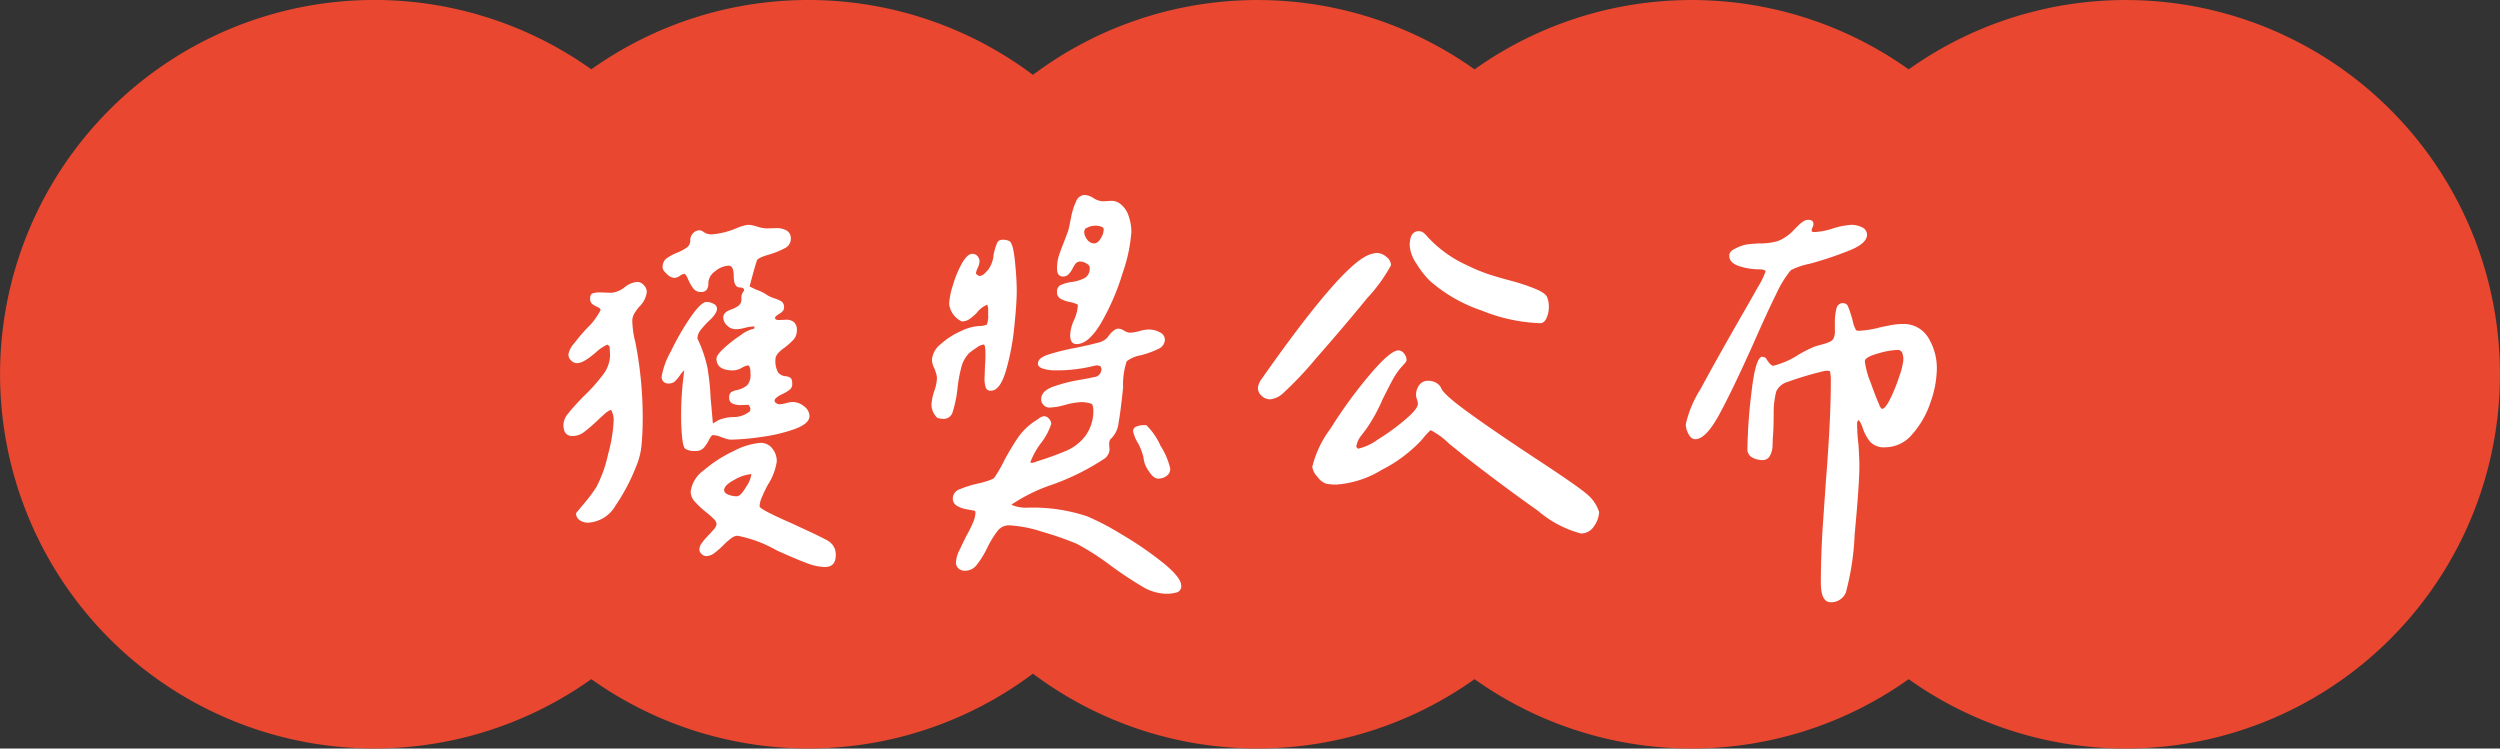 <svg xmlns="http://www.w3.org/2000/svg" width="167" height="50" viewBox="0 0 167 50">
  <rect x="0" y="0" width="167" height="50" fill="#333333" stroke="none"/>
  <g id="组_5735" data-name="组 5735" transform="translate(-85 -922.67)">
    <path id="联合_221" data-name="联合 221" d="M127.5,45.368a25.01,25.01,0,0,1-29,0A25.008,25.008,0,0,1,69,45a25.008,25.008,0,0,1-29.5.366,25,25,0,1,1,0-40.736A25.008,25.008,0,0,1,69,5a25.008,25.008,0,0,1,29.5-.366,25.01,25.01,0,0,1,29,0,25,25,0,1,1,0,40.736Z" transform="translate(85 922.67)" fill="#e94730"/>
    <path id="路径_50772" data-name="路径 50772" d="M13.229-19.769a5.323,5.323,0,0,1-1.665.424.916.916,0,0,1-.53-.136.624.624,0,0,0-.288-.136.592.592,0,0,0-.454.2.668.668,0,0,0-.182.469.562.562,0,0,1-.212.469,2.927,2.927,0,0,1-.636.348,3.135,3.135,0,0,0-.757.409.716.716,0,0,0-.242.59q0,.182.288.439a.81.81,0,0,0,.469.257.739.739,0,0,0,.394-.136.7.7,0,0,1,.3-.136q.091,0,.257.378a2.743,2.743,0,0,0,.348.605.589.589,0,0,0,.484.227.469.469,0,0,0,.409-.151.794.794,0,0,0,.106-.454,1.012,1.012,0,0,1,.469-.787,1.483,1.483,0,0,1,.893-.363q.333,0,.333.7,0,.757.424.757.272,0,.272.212a.68.68,0,0,0-.182.545.535.535,0,0,1-.167.439,1.808,1.808,0,0,1-.469.257q-.575.182-.575.545a.733.733,0,0,0,.257.545.8.8,0,0,0,.56.242,1.88,1.88,0,0,0,.363-.03q.151-.03.272-.061a2.416,2.416,0,0,1,.636-.091l-.03.151a2.067,2.067,0,0,0-.863.409,9.148,9.148,0,0,0-1.135.878q-.515.469-.515.711,0,.787,1.12.787a1.241,1.241,0,0,0,.56-.167,1.3,1.3,0,0,1,.409-.167q.182,0,.182.545a1.054,1.054,0,0,1-.212.772,1.557,1.557,0,0,1-.636.318,1.278,1.278,0,0,0-.439.151.409.409,0,0,0-.136.363.4.4,0,0,0,.242.409,1.369,1.369,0,0,0,.605.091q.363-.015.454-.015l.121.212-.03.212a1.757,1.757,0,0,1-1.181.394,2.57,2.57,0,0,0-.938.212l-.363.212q-.121-1.423-.151-1.7a15.724,15.724,0,0,0-.212-2.028,8.509,8.509,0,0,0-.666-1.937.9.9,0,0,1,.2-.56,6.141,6.141,0,0,1,.53-.59q.575-.515.575-.848a.369.369,0,0,0-.242-.333,1.021,1.021,0,0,0-.454-.121q-.363,0-1.075,1.029A16.972,16.972,0,0,0,8.81-11.519,5.257,5.257,0,0,0,8.2-9.869a.428.428,0,0,0,.484.484.566.566,0,0,0,.394-.136,2.39,2.39,0,0,0,.333-.394,1.629,1.629,0,0,1,.3-.348,21.866,21.866,0,0,0-.212,3.148q0,.545.061,1.256t.212.833a1.075,1.075,0,0,0,.666.151.718.718,0,0,0,.575-.212,2.834,2.834,0,0,0,.348-.53q.167-.318.257-.318a1.648,1.648,0,0,1,.605.151l.272.091a1.143,1.143,0,0,0,.363.061A16.113,16.113,0,0,0,14.773-5.8a11.029,11.029,0,0,0,2.286-.53q1.014-.363,1.014-.878a.825.825,0,0,0-.363-.651,1.2,1.2,0,0,0-.757-.288,1.883,1.883,0,0,0-.439.076,1.883,1.883,0,0,1-.439.076.383.383,0,0,1-.227-.076.21.21,0,0,1-.106-.167q0-.182.484-.424a2.3,2.3,0,0,0,.515-.3.458.458,0,0,0,.182-.363q0-.333-.106-.424a.665.665,0,0,0-.348-.121.7.7,0,0,1-.484-.242,1.52,1.52,0,0,1-.182-.908q0-.333.605-.757a4.669,4.669,0,0,0,.621-.56.916.916,0,0,0,.2-.621.657.657,0,0,0-.2-.53.79.79,0,0,0-.56-.151q-.363.015-.454.015-.242,0-.242-.151,0-.091.3-.272t.3-.394a.469.469,0,0,0-.151-.409,1.9,1.9,0,0,0-.469-.212,2.51,2.51,0,0,1-.469-.2,2.719,2.719,0,0,0-.621-.333,4.924,4.924,0,0,1-.59-.272q.3-1.15.484-1.726.061-.182.787-.394a5.37,5.37,0,0,0,1.09-.439.692.692,0,0,0,.394-.621.6.6,0,0,0-.288-.56,1.409,1.409,0,0,0-.757-.151q-.469.015-.59.015a2.4,2.4,0,0,1-.621-.121,2.393,2.393,0,0,0-.59-.121A2.925,2.925,0,0,0,13.229-19.769ZM4.844-15.439l-.757-.03a1.575,1.575,0,0,0-.484.061q-.182.061-.182.333a.454.454,0,0,0,.136.378,1.584,1.584,0,0,0,.348.2q.212.091.212.212a4.436,4.436,0,0,1-.908,1.211,13.061,13.061,0,0,0-.848,1,1.559,1.559,0,0,0-.394.757.55.55,0,0,0,.182.394.55.55,0,0,0,.394.182.976.976,0,0,0,.424-.121,3.149,3.149,0,0,0,.53-.348q.288-.227.348-.288a2.894,2.894,0,0,1,.727-.484l.151.121.03.605a2.22,2.22,0,0,1-.484,1.3A11.676,11.676,0,0,1,2.937-8.477q-.7.727-1,1.12a1.228,1.228,0,0,0-.3.727q0,.757.605.757a1.3,1.3,0,0,0,.8-.288,11.886,11.886,0,0,0,.923-.8q.091-.091.378-.348a1.518,1.518,0,0,1,.469-.318,1.327,1.327,0,0,1,.182.7,10.187,10.187,0,0,1-.378,2.286,8.765,8.765,0,0,1-.772,2.165,9.461,9.461,0,0,1-.772,1.044q-.469.56-.59.711a.537.537,0,0,0,.242.469.94.94,0,0,0,.545.167A2.243,2.243,0,0,0,5.116-1.226,13.312,13.312,0,0,0,6.509-3.875,4.747,4.747,0,0,0,6.857-5.3q.076-.787.076-1.816a26.294,26.294,0,0,0-.363-4.329l-.121-.666a6.226,6.226,0,0,1-.212-1.483.994.994,0,0,1,.2-.56A3.351,3.351,0,0,1,6.69-14.5a1.634,1.634,0,0,0,.515-1,.658.658,0,0,0-.2-.454.589.589,0,0,0-.439-.212,1.5,1.5,0,0,0-.848.363A1.751,1.751,0,0,1,4.844-15.439ZM11-3.572a2.045,2.045,0,0,0-.863,1.423,1,1,0,0,0,.272.651,5.947,5.947,0,0,0,.757.711,5.194,5.194,0,0,1,.484.424A.579.579,0,0,1,11.867,0a.687.687,0,0,1-.212.394q-.212.242-.272.3t-.227.242a3.552,3.552,0,0,0-.3.378.708.708,0,0,0-.136.409.39.39,0,0,0,.151.288.456.456,0,0,0,.3.136.927.927,0,0,0,.545-.2,5.477,5.477,0,0,0,.636-.56,4.547,4.547,0,0,1,.484-.424A.747.747,0,0,1,13.26.787a8.4,8.4,0,0,1,2.6.969q1.271.575,2,.848a3.647,3.647,0,0,0,1.241.272q.727,0,.727-.787a1.244,1.244,0,0,0-.045-.378,1.391,1.391,0,0,0-.167-.318,1.426,1.426,0,0,0-.515-.378Q18.679.787,17.922.439T16.983,0q-.848-.363-1.544-.711t-.7-.469a1.739,1.739,0,0,1,.167-.636q.167-.394.378-.787a3.918,3.918,0,0,0,.605-1.574,1.343,1.343,0,0,0-.3-.863.961.961,0,0,0-.787-.378,4.606,4.606,0,0,0-1.786.545A8.637,8.637,0,0,0,11-3.572Zm2.089.605a2.7,2.7,0,0,1,1.1-.363v.03a2.107,2.107,0,0,1-.363.848q-.363.605-.605.605a1.615,1.615,0,0,1-.56-.106q-.288-.106-.288-.318Q12.382-2.6,13.093-2.967ZM34.73-17.907a2.72,2.72,0,0,0-.121.833q0,.545.394.545a.5.5,0,0,0,.348-.121,1.523,1.523,0,0,0,.288-.394,1.764,1.764,0,0,1,.227-.363.4.4,0,0,1,.318-.121.851.851,0,0,1,.378.121q.227.121.227.272a.731.731,0,0,1-.318.7,2.675,2.675,0,0,1-.893.272,2.683,2.683,0,0,0-.742.212.467.467,0,0,0-.227.454.483.483,0,0,0,.212.439,1.962,1.962,0,0,0,.621.227,2.1,2.1,0,0,1,.56.182,2.826,2.826,0,0,1-.242,1,2.606,2.606,0,0,0-.272,1.029q0,.605.424.605.817,0,1.665-1.453A15.839,15.839,0,0,0,39-16.787a10.505,10.505,0,0,0,.575-2.709,3.293,3.293,0,0,0-.182-1.075,1.627,1.627,0,0,0-.545-.8.93.93,0,0,0-.636-.212l-.515.03a1.266,1.266,0,0,1-.651-.212,1.2,1.2,0,0,0-.59-.212.644.644,0,0,0-.575.439,4.37,4.37,0,0,0-.333,1.06q-.121.621-.182.863l-.272.727Q34.851-18.285,34.73-17.907Zm2.831-1.953q.167.061.167.182a1.214,1.214,0,0,1-.2.605q-.2.333-.439.333A.578.578,0,0,1,36.622-19a.864.864,0,0,1-.2-.53l.061-.182a1.288,1.288,0,0,1,.757-.212A.93.93,0,0,1,37.56-19.859Zm-7.765,3.1a.532.532,0,0,1-.394.2l-.212-.151a1.143,1.143,0,0,1,.121-.394,1.145,1.145,0,0,0,.121-.424.524.524,0,0,0-.136-.363.447.447,0,0,0-.348-.151q-.333,0-.7.651a7.113,7.113,0,0,0-.605,1.483,4.957,4.957,0,0,0-.242,1.2,1.491,1.491,0,0,0,.848,1.181.882.882,0,0,0,.5-.151,3.391,3.391,0,0,0,.5-.424,1.682,1.682,0,0,1,.7-.545,1.039,1.039,0,0,1,.061.424v.272a1.559,1.559,0,0,1-.091.636,1.22,1.22,0,0,1-.484.091,3.252,3.252,0,0,0-1.256.348A5.01,5.01,0,0,0,26.828-12a1.474,1.474,0,0,0-.575,1.044,1.428,1.428,0,0,0,.182.605l.091.272a1.143,1.143,0,0,1,.061.363,2.9,2.9,0,0,1-.182.848,3.506,3.506,0,0,0-.182.878,1.248,1.248,0,0,0,.394.908,1.7,1.7,0,0,0,.394.061.616.616,0,0,0,.621-.439,7.874,7.874,0,0,0,.318-1.5,9.733,9.733,0,0,1,.257-1.468,2.144,2.144,0,0,1,.53-.984,6.04,6.04,0,0,1,.5-.363,1.024,1.024,0,0,1,.469-.212q.121,0,.121.605a8.071,8.071,0,0,1-.03.817l-.03.848a1.907,1.907,0,0,0,.076.59.327.327,0,0,0,.348.227q.605,0,1-1.317a15.972,15.972,0,0,0,.56-2.921q.167-1.6.167-2.422t-.121-2q-.121-1.181-.363-1.332a.979.979,0,0,0-.484-.091.359.359,0,0,0-.348.227,4.185,4.185,0,0,0-.227.742,1.961,1.961,0,0,1-.363,1.029Q29.977-16.953,29.8-16.756ZM34-11.307q-.666.227-.666.59,0,.242.363.348a2.485,2.485,0,0,0,.7.106,10.224,10.224,0,0,0,2.694-.3.787.787,0,0,1,.242-.03l.182.061.061.151a.542.542,0,0,1-.515.575q-.242.061-1.044.2a10.278,10.278,0,0,0-1.635.424q-.833.288-.833.863a.522.522,0,0,0,.167.378.522.522,0,0,0,.378.167,4.278,4.278,0,0,0,1.06-.182,4.955,4.955,0,0,1,1.06-.182,2.111,2.111,0,0,1,.727.121.806.806,0,0,1,.091.363A2.794,2.794,0,0,1,36.516-5.9a3.179,3.179,0,0,1-1.226.984,20.658,20.658,0,0,1-2.043.742,1.175,1.175,0,0,1-.151.061.671.671,0,0,1-.212.03l-.061-.03a5.19,5.19,0,0,1,.7-1.271,4.2,4.2,0,0,0,.7-1.3.514.514,0,0,0-.151-.348.445.445,0,0,0-.333-.167.765.765,0,0,0-.363.167q-.242.167-.3.2A4.277,4.277,0,0,0,32.02-5.8,17.7,17.7,0,0,0,31.1-4.269a9.534,9.534,0,0,1-.7,1.211,2.453,2.453,0,0,1-.484.2q-.333.106-.484.136a7.3,7.3,0,0,0-1.3.394.667.667,0,0,0-.484.605.555.555,0,0,0,.257.5,1.838,1.838,0,0,0,.666.242q.409.076.56.106l.03.121a1.866,1.866,0,0,1-.182.7,8.3,8.3,0,0,1-.424.848q-.242.484-.469.969a1.979,1.979,0,0,0-.227.787.544.544,0,0,0,.167.424.627.627,0,0,0,.439.151.974.974,0,0,0,.772-.378A6.458,6.458,0,0,0,29.946,1.6a6.331,6.331,0,0,1,.681-1.12A.961.961,0,0,1,31.4.091a8.5,8.5,0,0,1,2.195.424,20.977,20.977,0,0,1,2.346.817,17.371,17.371,0,0,1,2.18,1.393A25.139,25.139,0,0,0,40.3,4.178a3.209,3.209,0,0,0,1.574.484,2.516,2.516,0,0,0,.742-.091.419.419,0,0,0,.288-.454q0-.545-1.241-1.544A23.222,23.222,0,0,0,38.847.651a16.405,16.405,0,0,0-2.24-1.166A11.473,11.473,0,0,0,32.7-1.09a2.5,2.5,0,0,1-1.12-.182V-1.3a11.272,11.272,0,0,1,2.725-1.332A16.066,16.066,0,0,0,37.818-4.39a.836.836,0,0,0,.3-.545l-.03-.484.061-.212a1.726,1.726,0,0,0,.575-1.15q.151-.848.3-2.361a4.8,4.8,0,0,1,.242-1.726,2.116,2.116,0,0,1,.908-.394A5.925,5.925,0,0,0,41.39-11.7a.689.689,0,0,0,.424-.621.544.544,0,0,0-.348-.484,1.467,1.467,0,0,0-.681-.182,1.88,1.88,0,0,0-.363.03q-.151.03-.272.061a2.6,2.6,0,0,1-.666.121.867.867,0,0,1-.394-.136.858.858,0,0,0-.363-.136.525.525,0,0,0-.3.106,1.448,1.448,0,0,0-.288.272q-.136.167-.2.257a1.326,1.326,0,0,1-.651.318q-.5.136-1.377.318A15.411,15.411,0,0,0,34-11.307Zm5.918,4.8a.313.313,0,0,0-.227.3,2.271,2.271,0,0,0,.333.817,3.743,3.743,0,0,1,.363.969,1.767,1.767,0,0,0,.333.863q.333.53.636.53a.932.932,0,0,0,.575-.182.575.575,0,0,0,.242-.484,4.8,4.8,0,0,0-.651-1.529A4.409,4.409,0,0,0,40.572-6.6h-.182A1.252,1.252,0,0,0,39.922-6.509ZM58.773-19.557q-.605,0-.605.969a2.474,2.474,0,0,0,.469,1.226,5.769,5.769,0,0,0,.893,1.135,10.169,10.169,0,0,0,3.436,1.968,11.418,11.418,0,0,0,3.92.848q.272,0,.424-.348a1.7,1.7,0,0,0,.151-.681,1.687,1.687,0,0,0-.121-.727q-.121-.272-.833-.56a13.449,13.449,0,0,0-1.559-.515q-.848-.227-1.029-.288a11.782,11.782,0,0,1-1.937-.757,8.13,8.13,0,0,1-2.634-1.907,1.551,1.551,0,0,0-.257-.257A.5.5,0,0,0,58.773-19.557ZM48.3-9.718a1.239,1.239,0,0,0-.272.636.688.688,0,0,0,.257.53.83.83,0,0,0,.56.227,1.477,1.477,0,0,0,.817-.363A23.613,23.613,0,0,0,51.9-11.05q1.816-2.059,3.421-4.026a10.753,10.753,0,0,0,1.6-2.21.726.726,0,0,0-.318-.56,1,1,0,0,0-.621-.257,1.838,1.838,0,0,0-.666.182Q53.445-17.044,48.3-9.718Zm4.571,3.36a6.984,6.984,0,0,0-1.211,2.543,1.19,1.19,0,0,0,.333.651,1.276,1.276,0,0,0,.575.469,2.992,2.992,0,0,0,.727.061,6.649,6.649,0,0,0,3.012-.984,9.471,9.471,0,0,0,2.679-2.013,5.7,5.7,0,0,1,.575-.636,4.925,4.925,0,0,1,1.241.908l.605.484.484.394q2.694,2.089,4.844,3.6A7.192,7.192,0,0,0,69.611.636a1.011,1.011,0,0,0,.848-.454,1.794,1.794,0,0,0,.363-.969,2.547,2.547,0,0,0-.787-1.181q-.575-.515-3.481-2.422-2.846-1.877-4.526-3.1t-1.771-1.62a.853.853,0,0,0-.348-.333,1.045,1.045,0,0,0-.5-.121.707.707,0,0,0-.605.288,1.117,1.117,0,0,0-.212.681.961.961,0,0,0,.061.272,1,1,0,0,1,.061.3q0,.333-.833,1.044a14.98,14.98,0,0,1-1.832,1.332,3.547,3.547,0,0,1-1.332.621L54.6-5.146a1.461,1.461,0,0,1,.333-.757q.3-.394.363-.484a11.035,11.035,0,0,0,1.06-1.937q.454-.908.711-1.377a4.478,4.478,0,0,1,.651-.893q.242-.242.242-.363a.686.686,0,0,0-.167-.424.478.478,0,0,0-.378-.212q-.545,0-1.937,1.65A31.128,31.128,0,0,0,52.87-6.357ZM79.94-18.406q-.424.182-.424.484,0,.484.666.7a4.193,4.193,0,0,0,1.271.212q.484,0,.484.151a5.3,5.3,0,0,1-.515,1.044q-.515.923-1.181,2.074-1.665,2.906-2.649,4.738A7.392,7.392,0,0,0,76.61-6.66a1.417,1.417,0,0,0,.182.651q.182.348.454.348.7,0,1.6-1.65t2.361-4.919q.908-2.059,1.468-3.179a7.116,7.116,0,0,1,.954-1.544,4.889,4.889,0,0,1,1.241-.424,23.219,23.219,0,0,0,2.785-.938q1.06-.454,1.06-1a.533.533,0,0,0-.333-.5,1.538,1.538,0,0,0-.7-.167,5.124,5.124,0,0,0-1.241.242,4.52,4.52,0,0,1-1.241.242q-.182,0-.182-.091a.586.586,0,0,1,.061-.227.571.571,0,0,0,.061-.2q0-.3-.333-.3a.639.639,0,0,0-.348.106,2.09,2.09,0,0,0-.348.288l-.242.242a3,3,0,0,1-1.12.787,4.12,4.12,0,0,1-1.211.151q-.575.03-.878.076A2.533,2.533,0,0,0,79.94-18.406Zm4.178,7.114a5.554,5.554,0,0,1-1.665.727q-.182,0-.515-.545l-.212-.061q-.454,0-.727,2.376a34.958,34.958,0,0,0-.272,3.769.621.621,0,0,0,.3.575,1.387,1.387,0,0,0,.727.182.522.522,0,0,0,.469-.272,1.387,1.387,0,0,0,.182-.681q.015-.409.015-.469.061-.666.061-1.665A5.8,5.8,0,0,1,82.65-8.84a1.164,1.164,0,0,1,.727-.636,22.284,22.284,0,0,1,2.316-.7,1.7,1.7,0,0,1,.394-.061l.151.03a2.646,2.646,0,0,1,.061.666q0,2.6-.333,6.721-.03.454-.182,2.634t-.151,4.117q0,1.3.666,1.3a1.069,1.069,0,0,0,1-.636,17.493,17.493,0,0,0,.59-3.875q.318-3.36.318-4.6,0-.454-.061-1.423a11.467,11.467,0,0,1-.091-1.423.29.29,0,0,1,.091-.212q.121.061.3.575a2.825,2.825,0,0,0,.484.878,1.274,1.274,0,0,0,1.029.363,2.352,2.352,0,0,0,1.786-.878,6.067,6.067,0,0,0,1.211-2.119,6.943,6.943,0,0,0,.424-2.21,3.876,3.876,0,0,0-.575-2.119,1.907,1.907,0,0,0-1.726-.908,4.337,4.337,0,0,0-.848.091l-.605.121a6.654,6.654,0,0,1-1.483.242l-.151-.03a2.127,2.127,0,0,1-.242-.7q-.182-.605-.288-.863a.361.361,0,0,0-.348-.257.435.435,0,0,0-.439.363,3.717,3.717,0,0,0-.106,1v.484a1.062,1.062,0,0,1-.091.515q-.091.212-.636.363t-.636.182A8.742,8.742,0,0,0,84.118-11.292Zm6.948-.151a1.384,1.384,0,0,1,.076.515,4.752,4.752,0,0,1-.272,1.075,11.017,11.017,0,0,1-.605,1.5q-.333.666-.545.666-.03,0-.106-.106a.327.327,0,0,1-.076-.167q-.212-.454-.59-1.514a5.529,5.529,0,0,1-.378-1.393q0-.272.863-.515a5.306,5.306,0,0,1,1.287-.242A.334.334,0,0,1,91.066-11.443Z" transform="translate(121 957.67)" fill="#fff"/>
  </g>
</svg>
